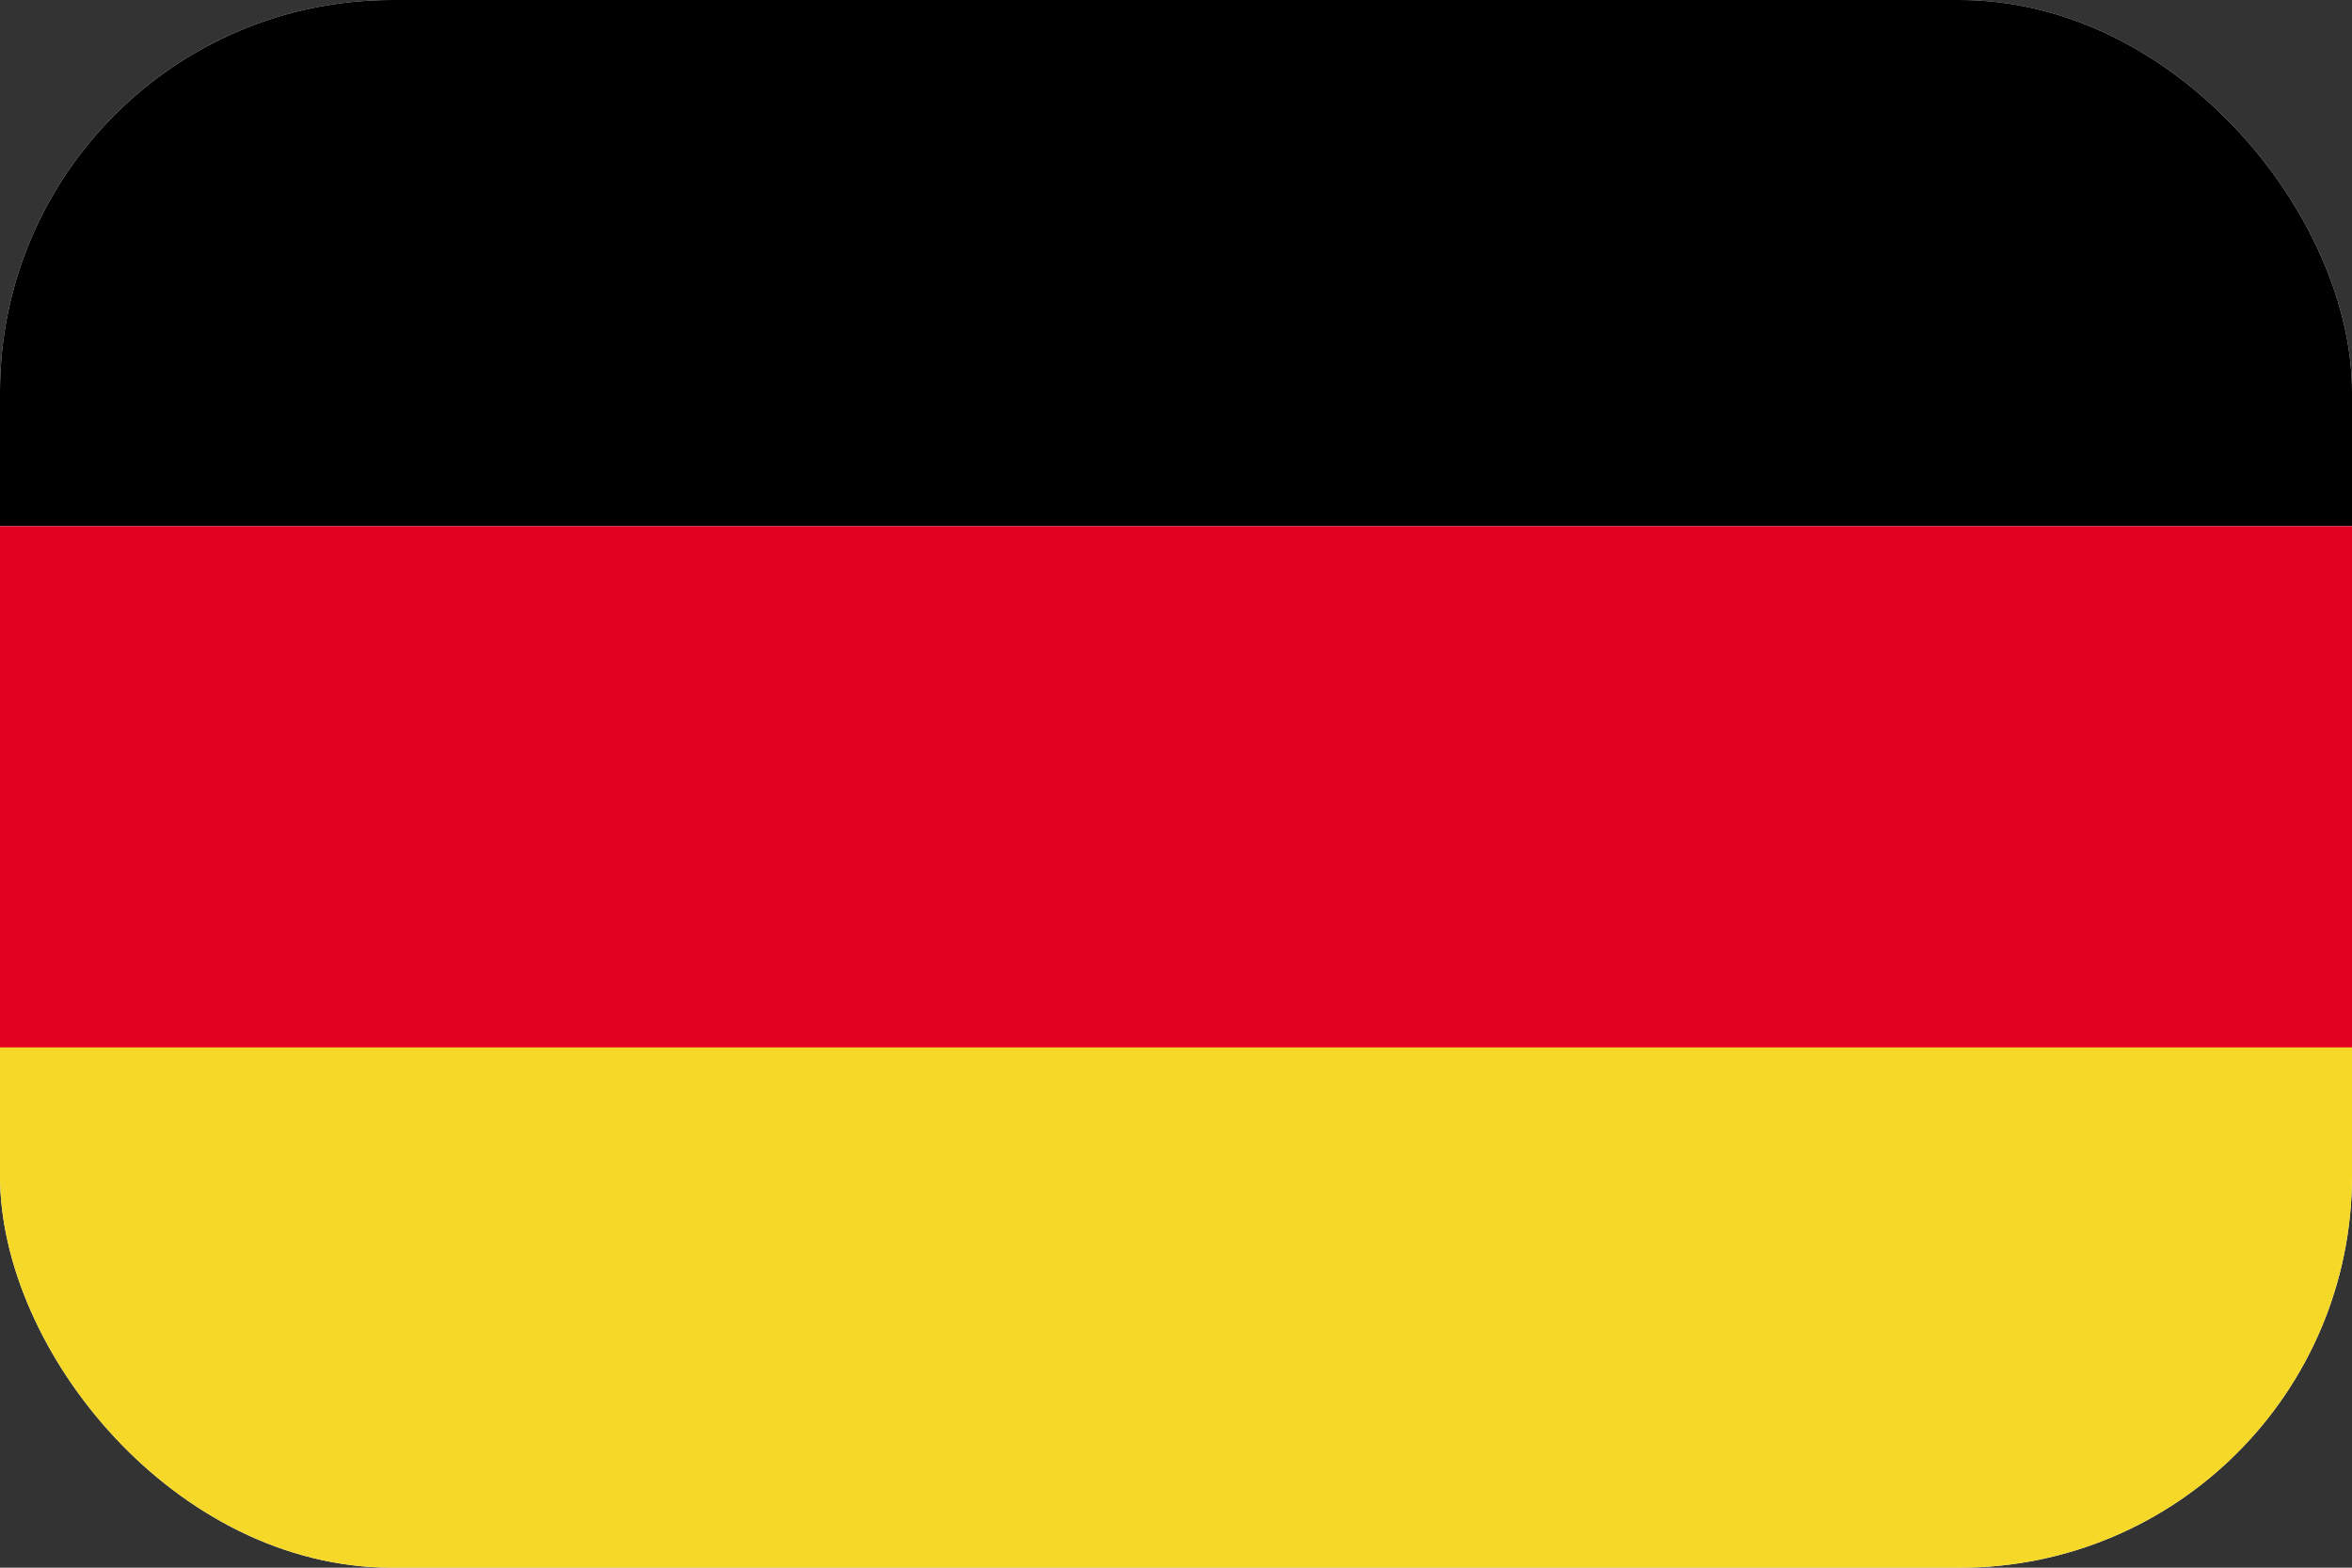 <svg xmlns="http://www.w3.org/2000/svg" width="24" height="16" fill="none"><rect width="100%" height="100%" fill="#333333" stroke="none"/><g clip-path="url(#a)"><g clip-path="url(#b)"><path fill="#fff" d="M0 0h24v16H0z"/><path fill="#000" d="M-1.86 0h27.49v5.37H-1.86z"/><path fill="#E1001F" d="M-1.86 5.37h27.49v5.37H-1.86z"/><path fill="#F6D928" d="M-1.86 10.69h27.49v5.37H-1.86z"/></g></g><defs><clipPath id="a"><rect width="24" height="16" fill="#fff" rx="4"/></clipPath><clipPath id="b"><path fill="#fff" d="M0 0h24v16H0z"/></clipPath></defs></svg>